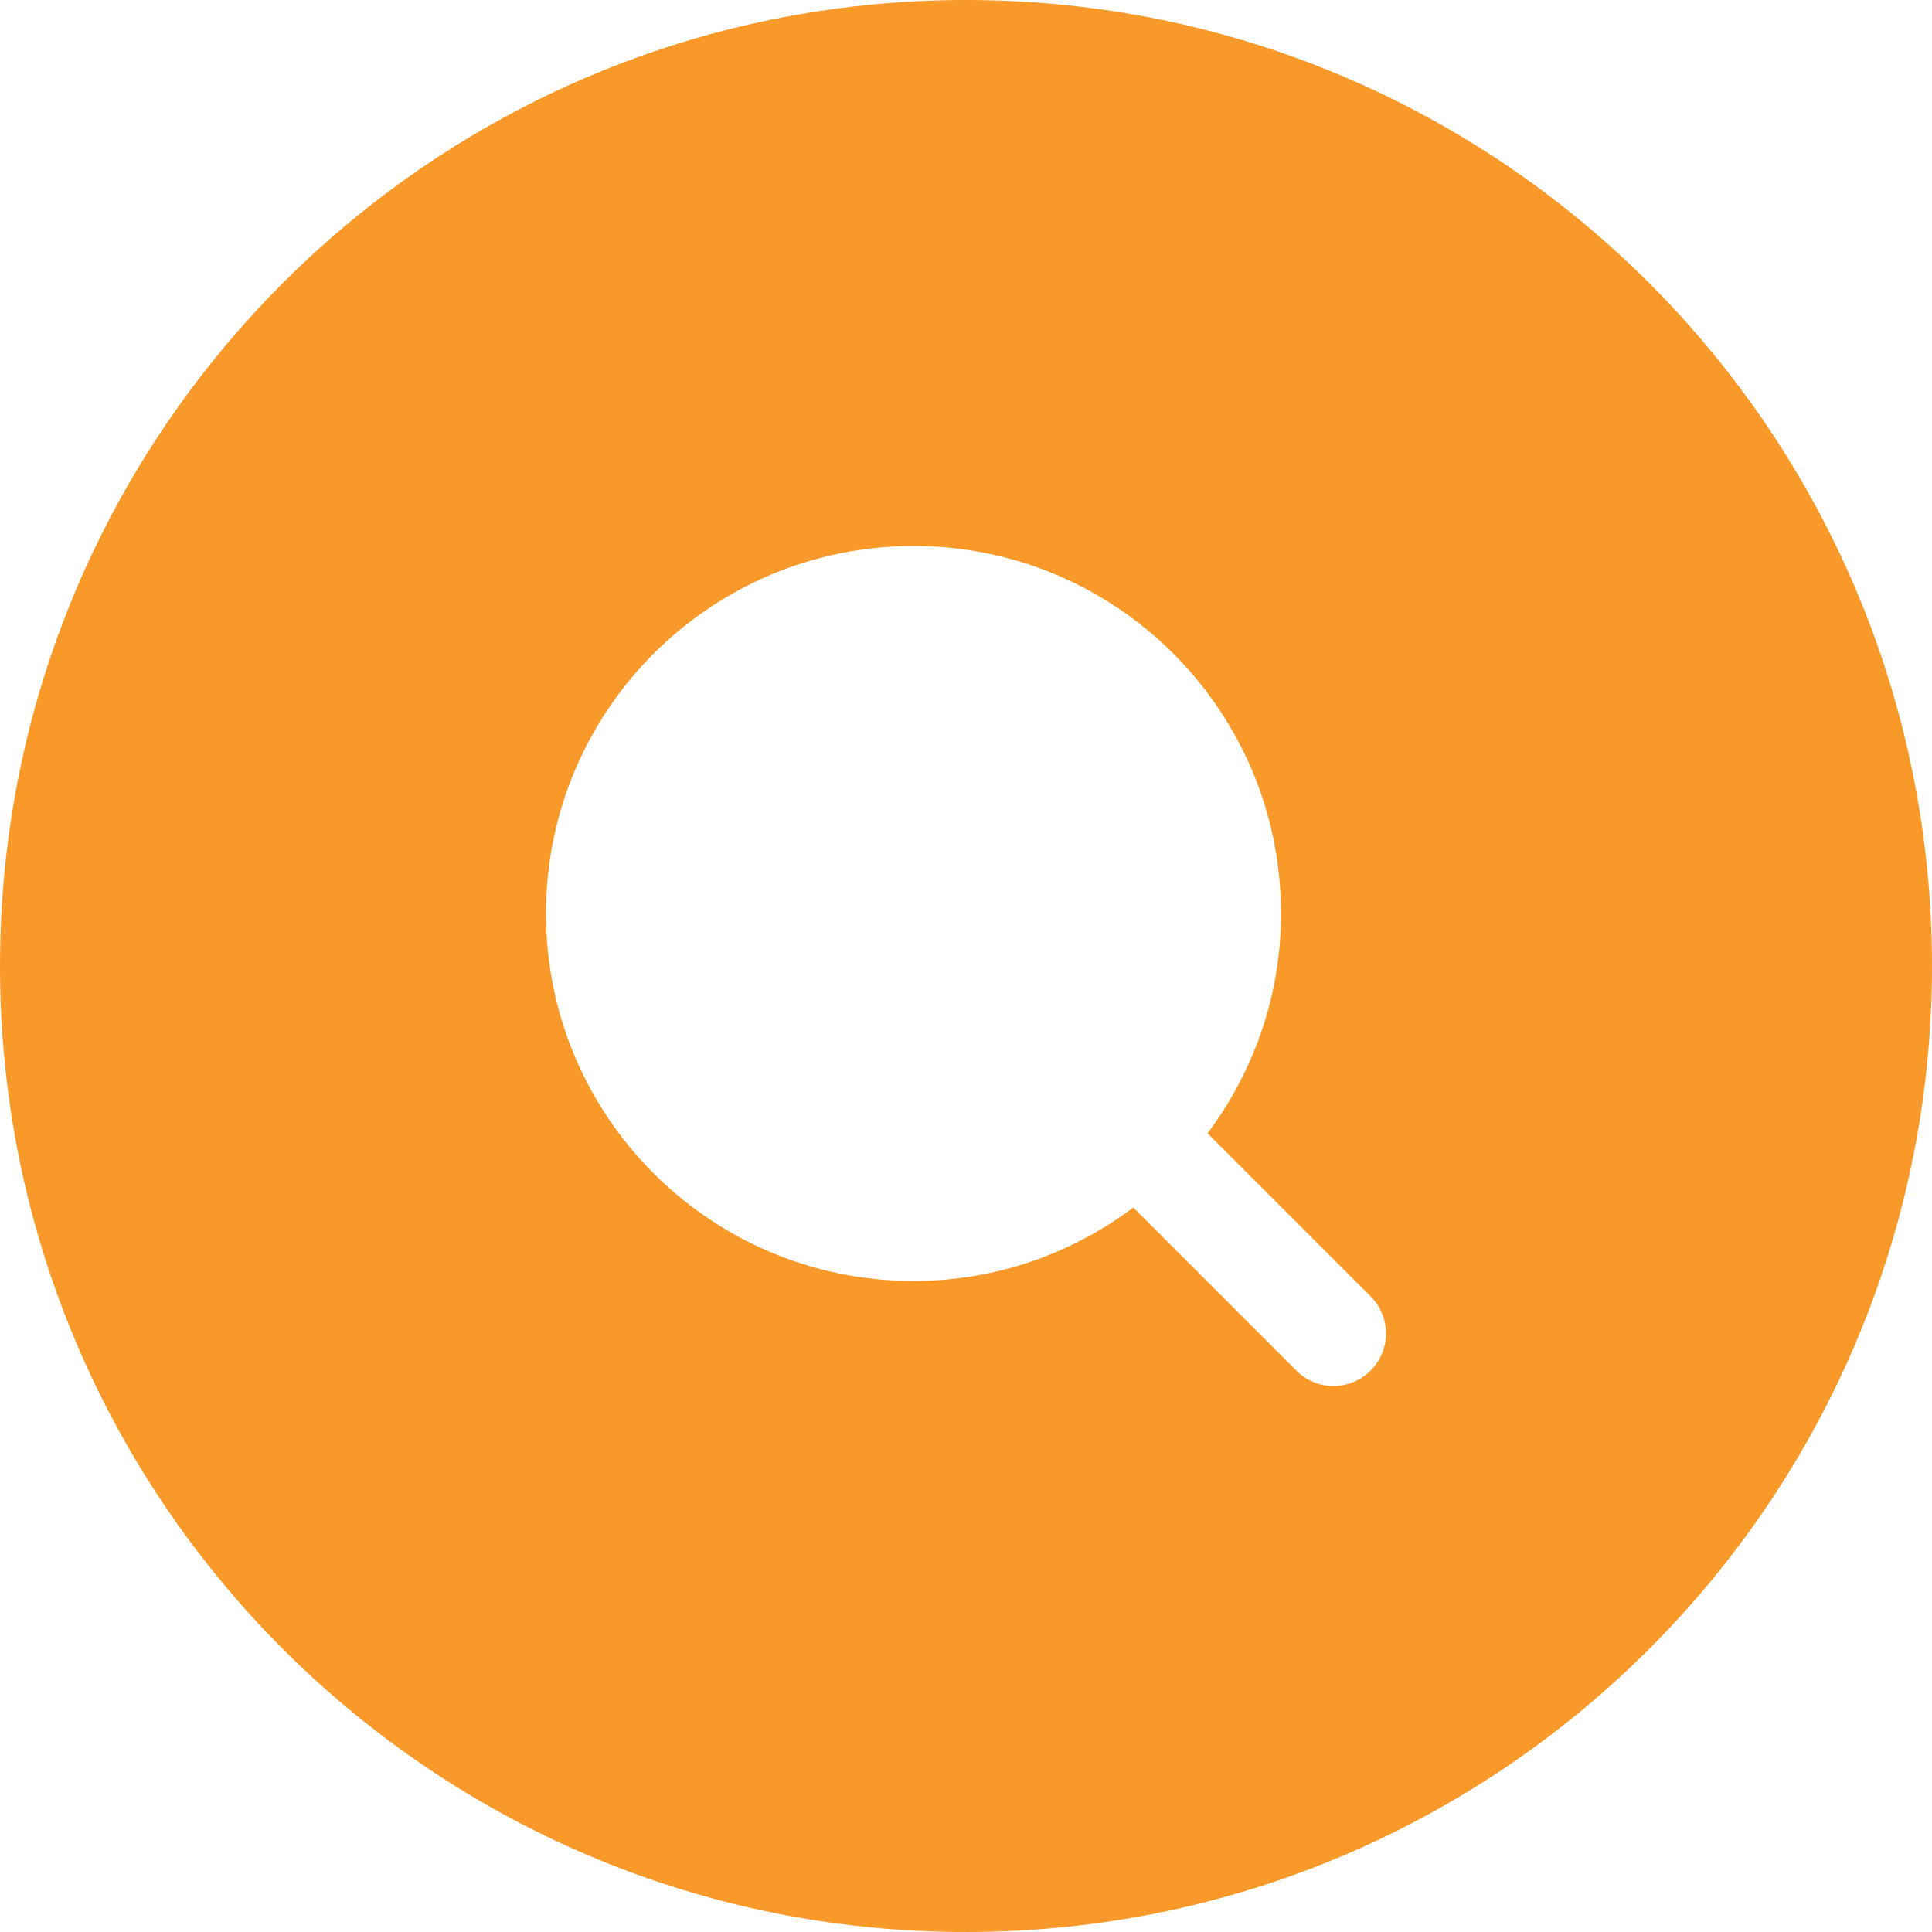 <svg xmlns="http://www.w3.org/2000/svg" width="60" height="60" viewBox="0 0 60 60" fill="none"><path fill-rule="evenodd" clip-rule="evenodd" d="M30 60C46.569 60 60 46.569 60 30C60 13.431 46.569 0 30 0C13.431 0 0 13.431 0 30C0 46.569 13.431 60 30 60ZM37.501 35.196L42.566 40.261C43.203 40.897 43.203 41.929 42.566 42.566C41.929 43.203 40.897 43.203 40.26 42.566L35.197 37.501C33.291 38.928 30.933 39.783 28.37 39.783C22.066 39.783 16.956 34.673 16.956 28.37C16.956 22.066 22.066 16.956 28.37 16.956C34.673 16.956 39.783 22.066 39.783 28.37C39.783 30.933 38.928 33.289 37.501 35.196Z" fill="#F8992A"></path></svg>